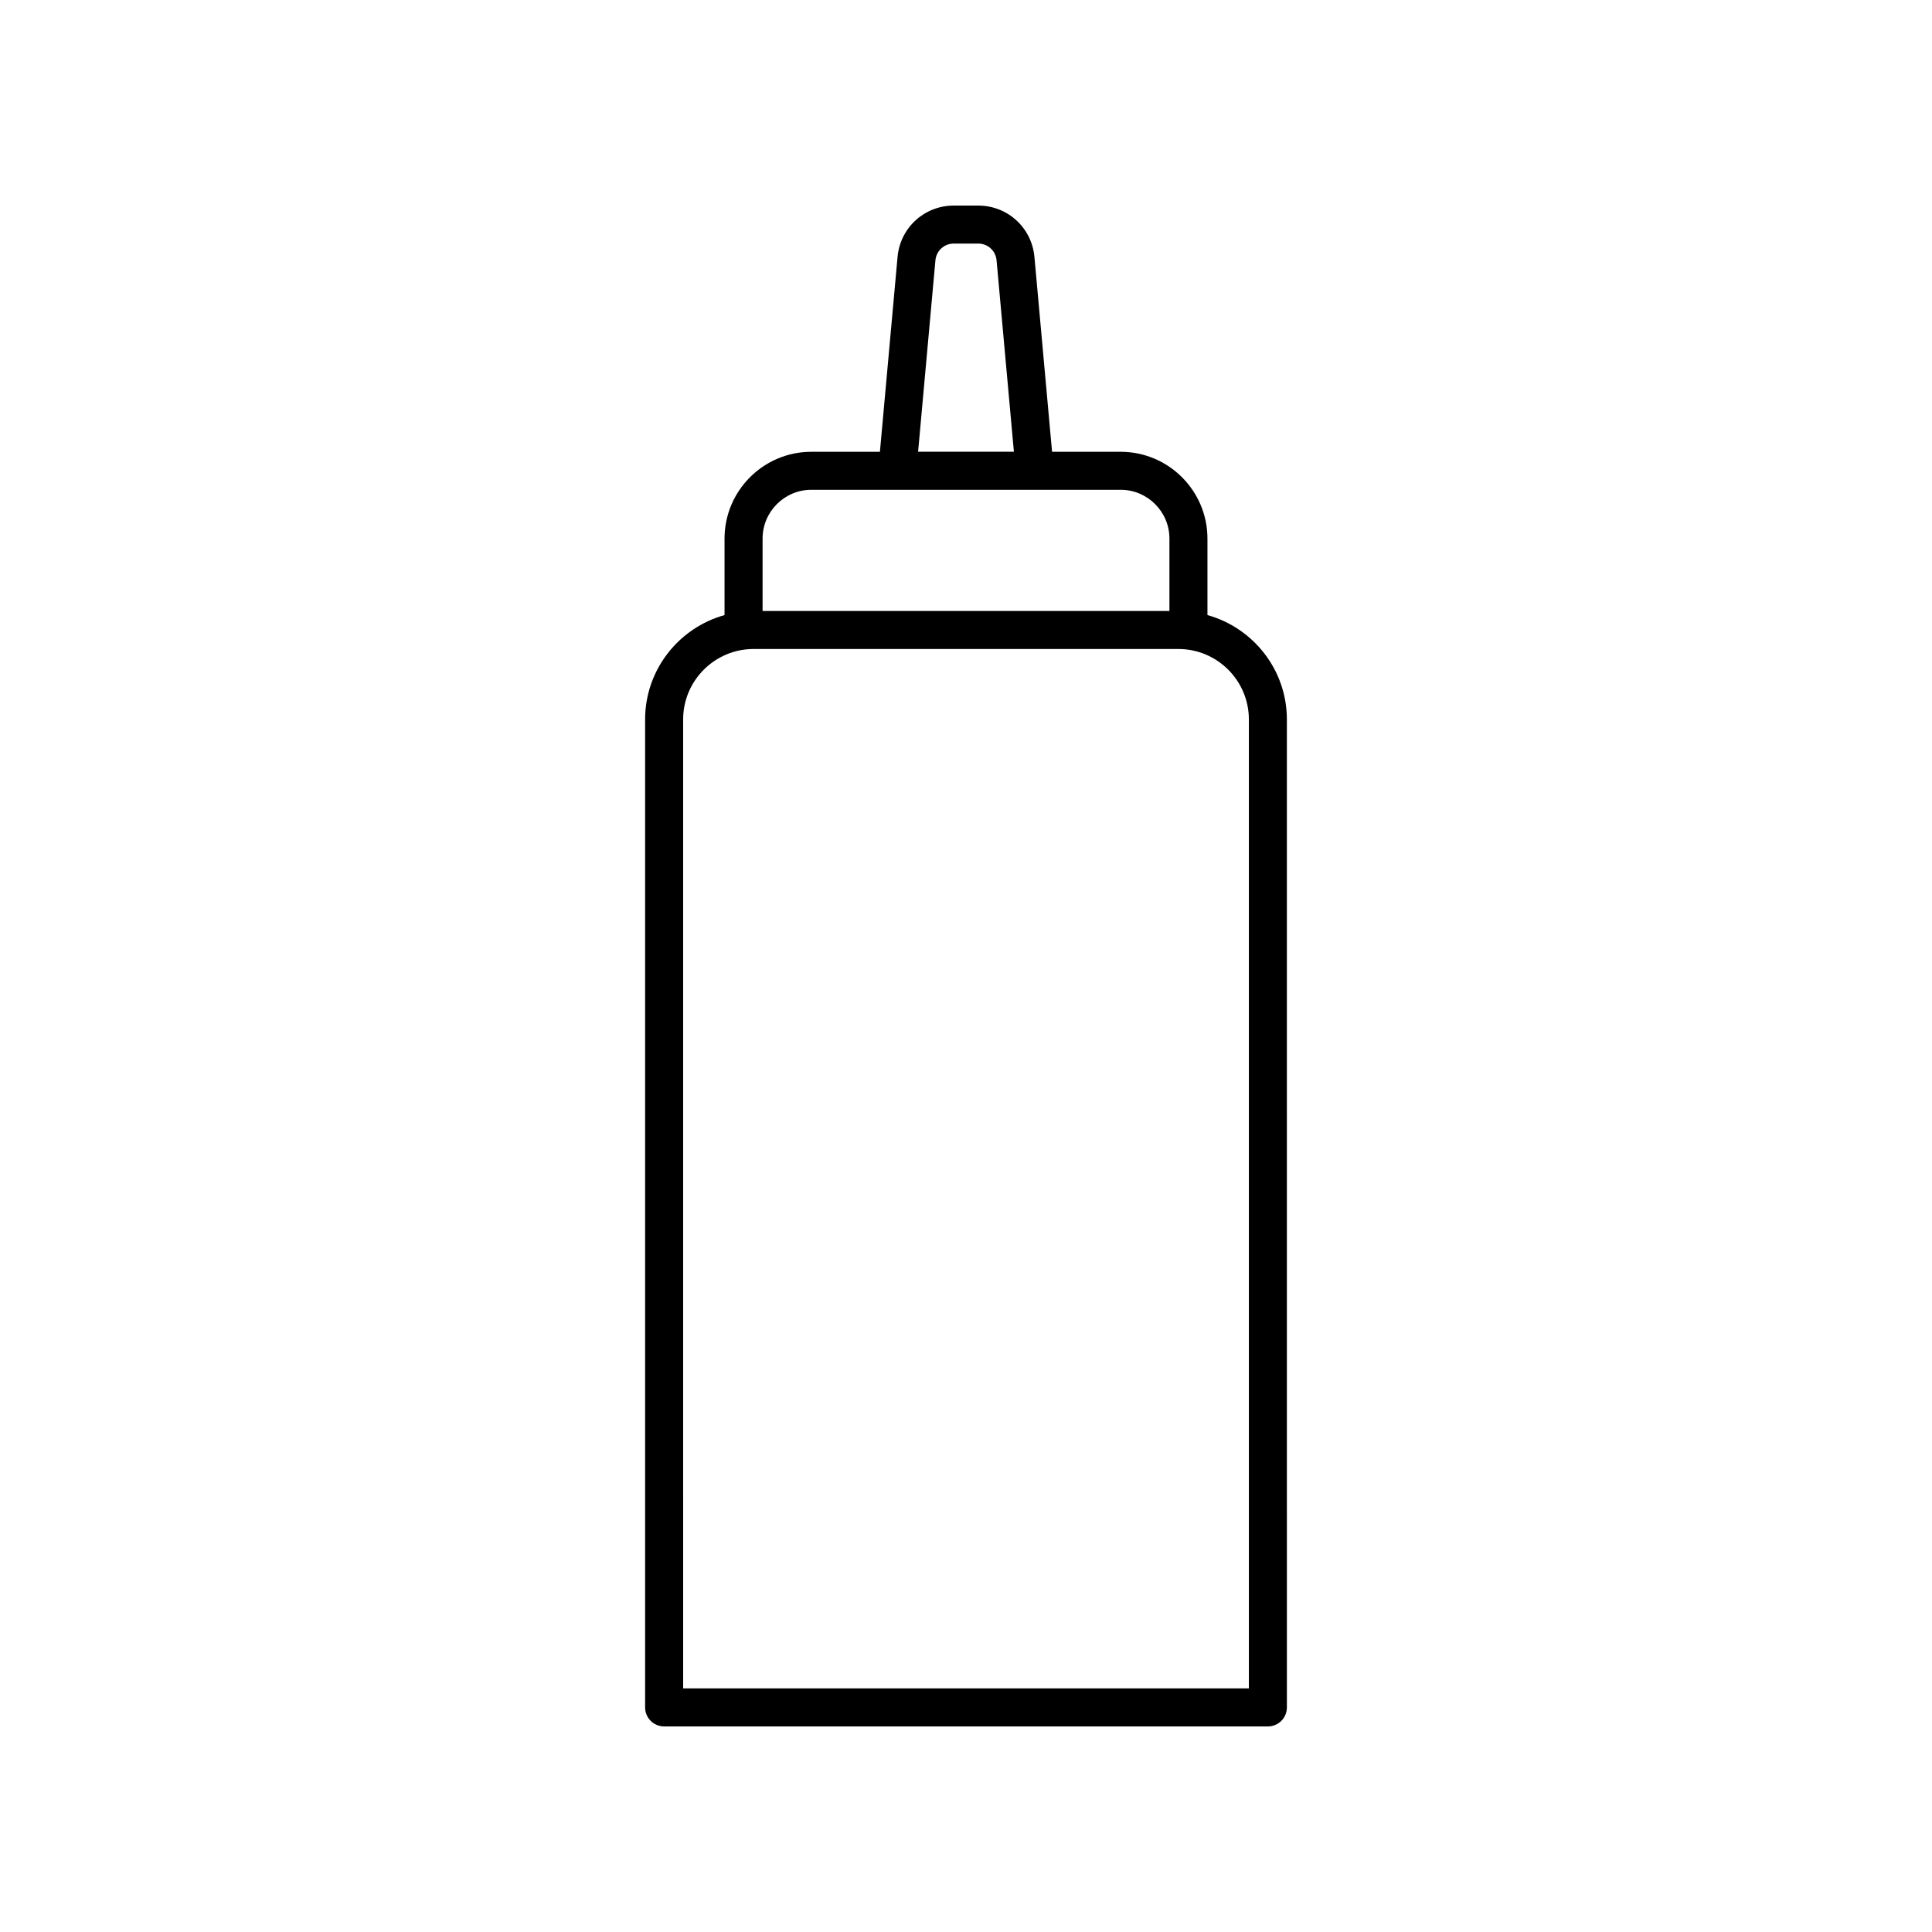 <?xml version="1.0" encoding="UTF-8"?>
<!-- Uploaded to: ICON Repo, www.iconrepo.com, Generator: ICON Repo Mixer Tools -->
<svg fill="#000000" width="800px" height="800px" version="1.1" viewBox="144 144 512 512" xmlns="http://www.w3.org/2000/svg">
 <path d="m320 601.52h160c2.785 0 5.039-2.254 5.039-5.039l-0.004-261.81c0-13.184-8.93-24.293-21.047-27.668v-20.262c0-12.688-10.32-23.012-23.012-23.012h-18.168l-4.672-51.625c-0.703-7.766-7.109-13.625-14.906-13.625h-6.465c-7.797 0-14.203 5.856-14.906 13.621l-4.672 51.629h-18.168c-12.688 0-23.012 10.32-23.012 23.012v20.262c-12.121 3.379-21.047 14.488-21.047 27.668v261.81c0 2.781 2.254 5.039 5.039 5.039zm71.895-388.52c0.227-2.539 2.32-4.453 4.871-4.453h6.465c2.547 0 4.644 1.914 4.871 4.453l4.59 50.719h-25.387zm-32.875 60.797h81.957c7.133 0 12.934 5.805 12.934 12.934v19.184h-107.82v-19.184c0-7.129 5.801-12.934 12.934-12.934zm-33.98 60.867c0-10.297 8.375-18.672 18.672-18.672h112.58c10.297 0 18.672 8.375 18.672 18.672v256.77h-149.92z"/>
</svg>